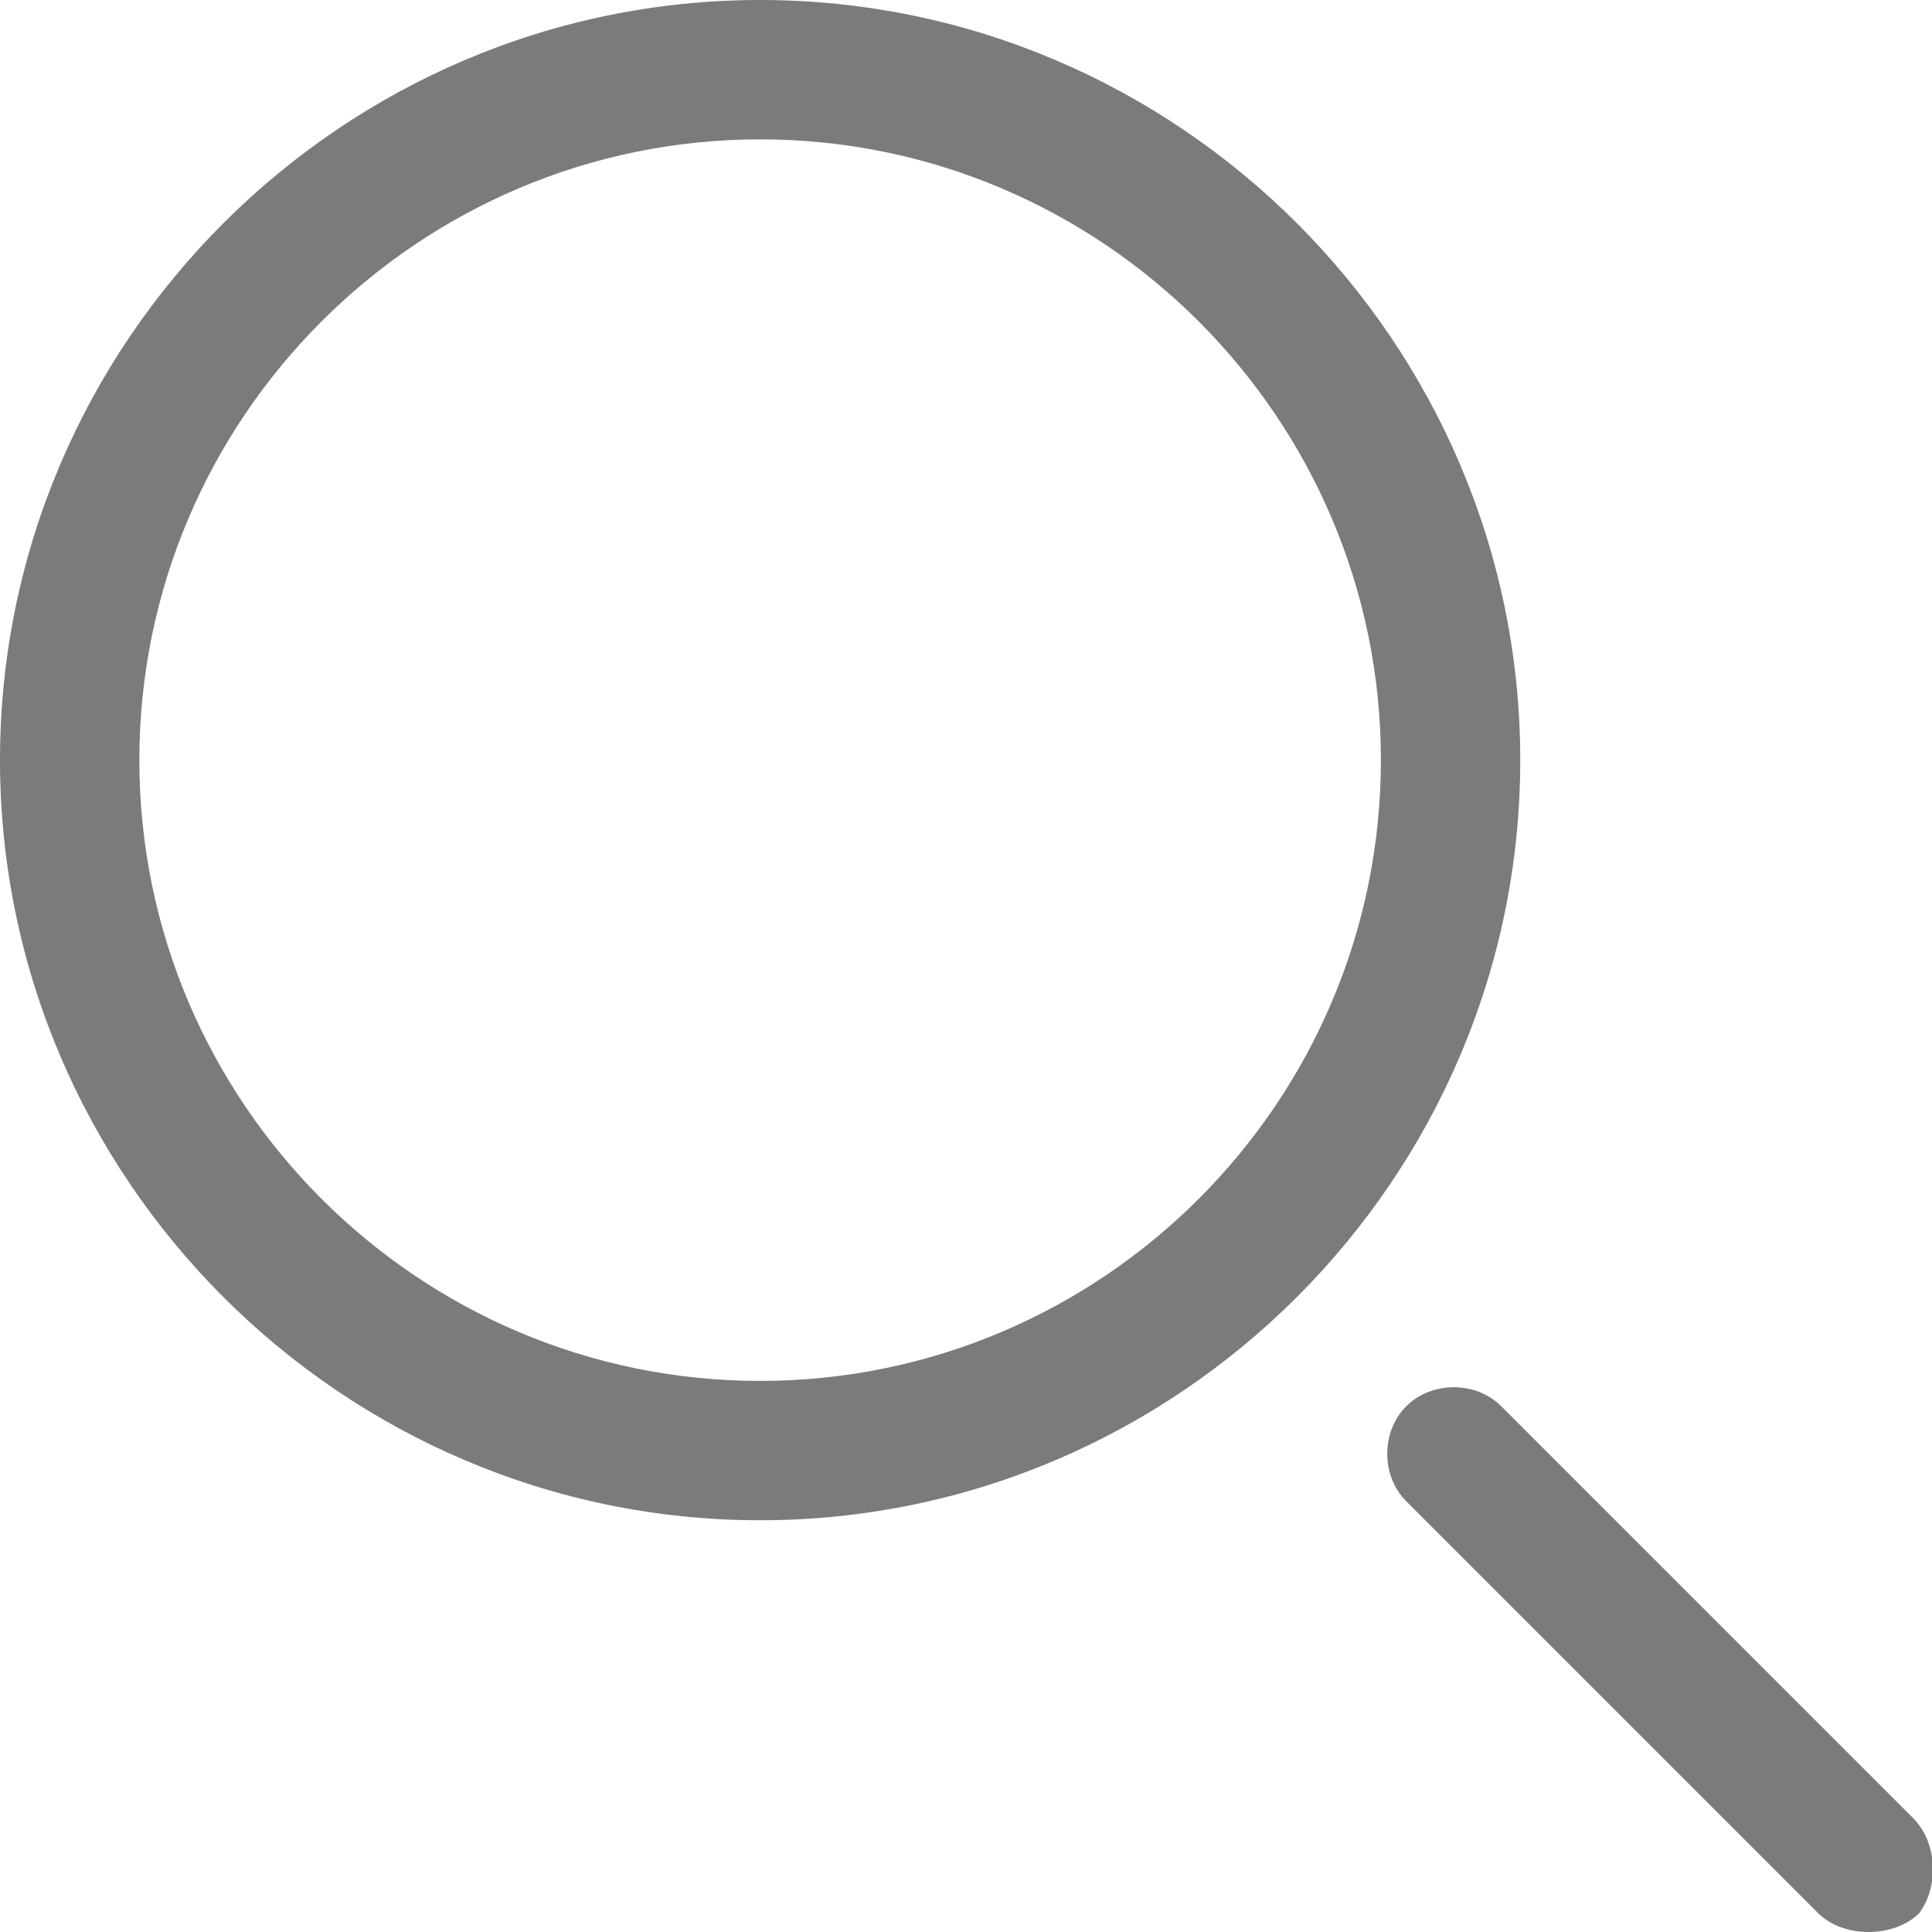 <?xml version="1.0" encoding="utf-8"?>
<!-- Generator: Adobe Illustrator 25.2.1, SVG Export Plug-In . SVG Version: 6.00 Build 0)  -->
<svg version="1.1" id="Layer_1" xmlns="http://www.w3.org/2000/svg" xmlns:xlink="http://www.w3.org/1999/xlink" x="0px" y="0px"
	 viewBox="0 0 30.5 30.5" style="enable-background:new 0 0 30.5 30.5;" xml:space="preserve">
<style type="text/css">
	.st0{fill:#7A7B7B;}
</style>
<g>
	<g>
		<path class="st0" d="M12,0C5.4,0,0,5.4,0,12s5.4,12,12,12s12-5.4,12-12S18.6,0,12,0z M12,21.8c-5.4,0-9.8-4.4-9.8-9.8
			c0-5.4,4.4-9.8,9.8-9.8c5.4,0,9.8,4.4,9.8,9.8C21.8,17.4,17.4,21.8,12,21.8z"/>
		<path class="st0" d="M30.2,28.7l-6.5-6.5c-0.4-0.4-1.1-0.4-1.5,0s-0.4,1.1,0,1.5l6.5,6.5c0.2,0.2,0.5,0.3,0.8,0.3
			c0.3,0,0.6-0.1,0.8-0.3C30.6,29.8,30.6,29.1,30.2,28.7z"/>
	</g>
</g>
</svg>
